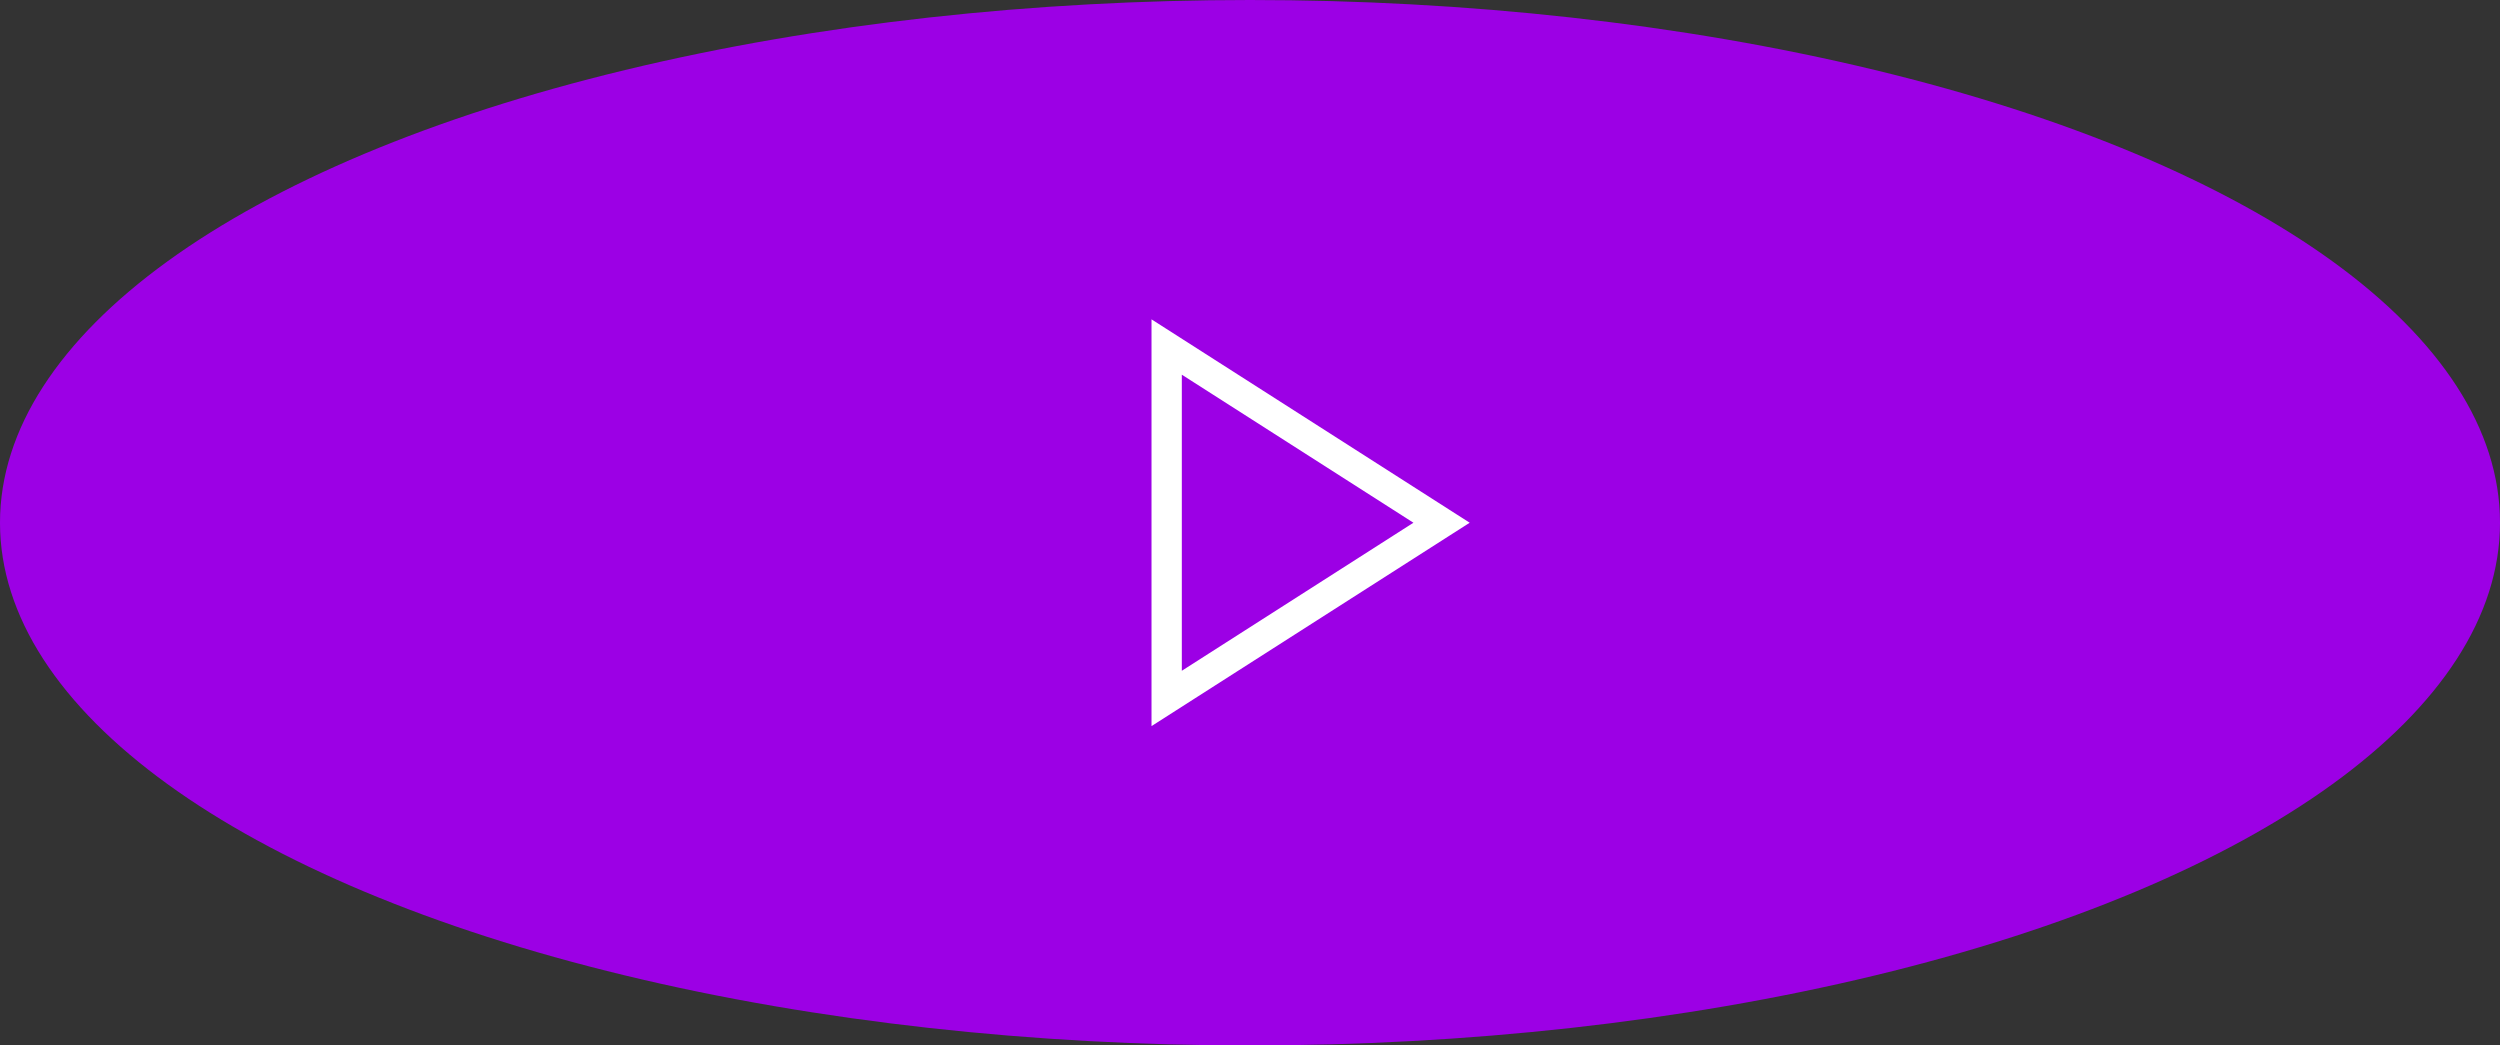 <?xml version="1.0" encoding="UTF-8"?> <svg xmlns="http://www.w3.org/2000/svg" width="165" height="69" viewBox="0 0 165 69" fill="none"><rect x="0" y="0" width="165" height="69" fill="#333333" stroke="none"/> <ellipse cx="82.5" cy="34.5" rx="82.5" ry="34.5" fill="#9C00E5"></ellipse> <path d="M77 22.903L95.143 34.5L77 46.097L77 22.903Z" stroke="white" stroke-width="2"></path> </svg> 